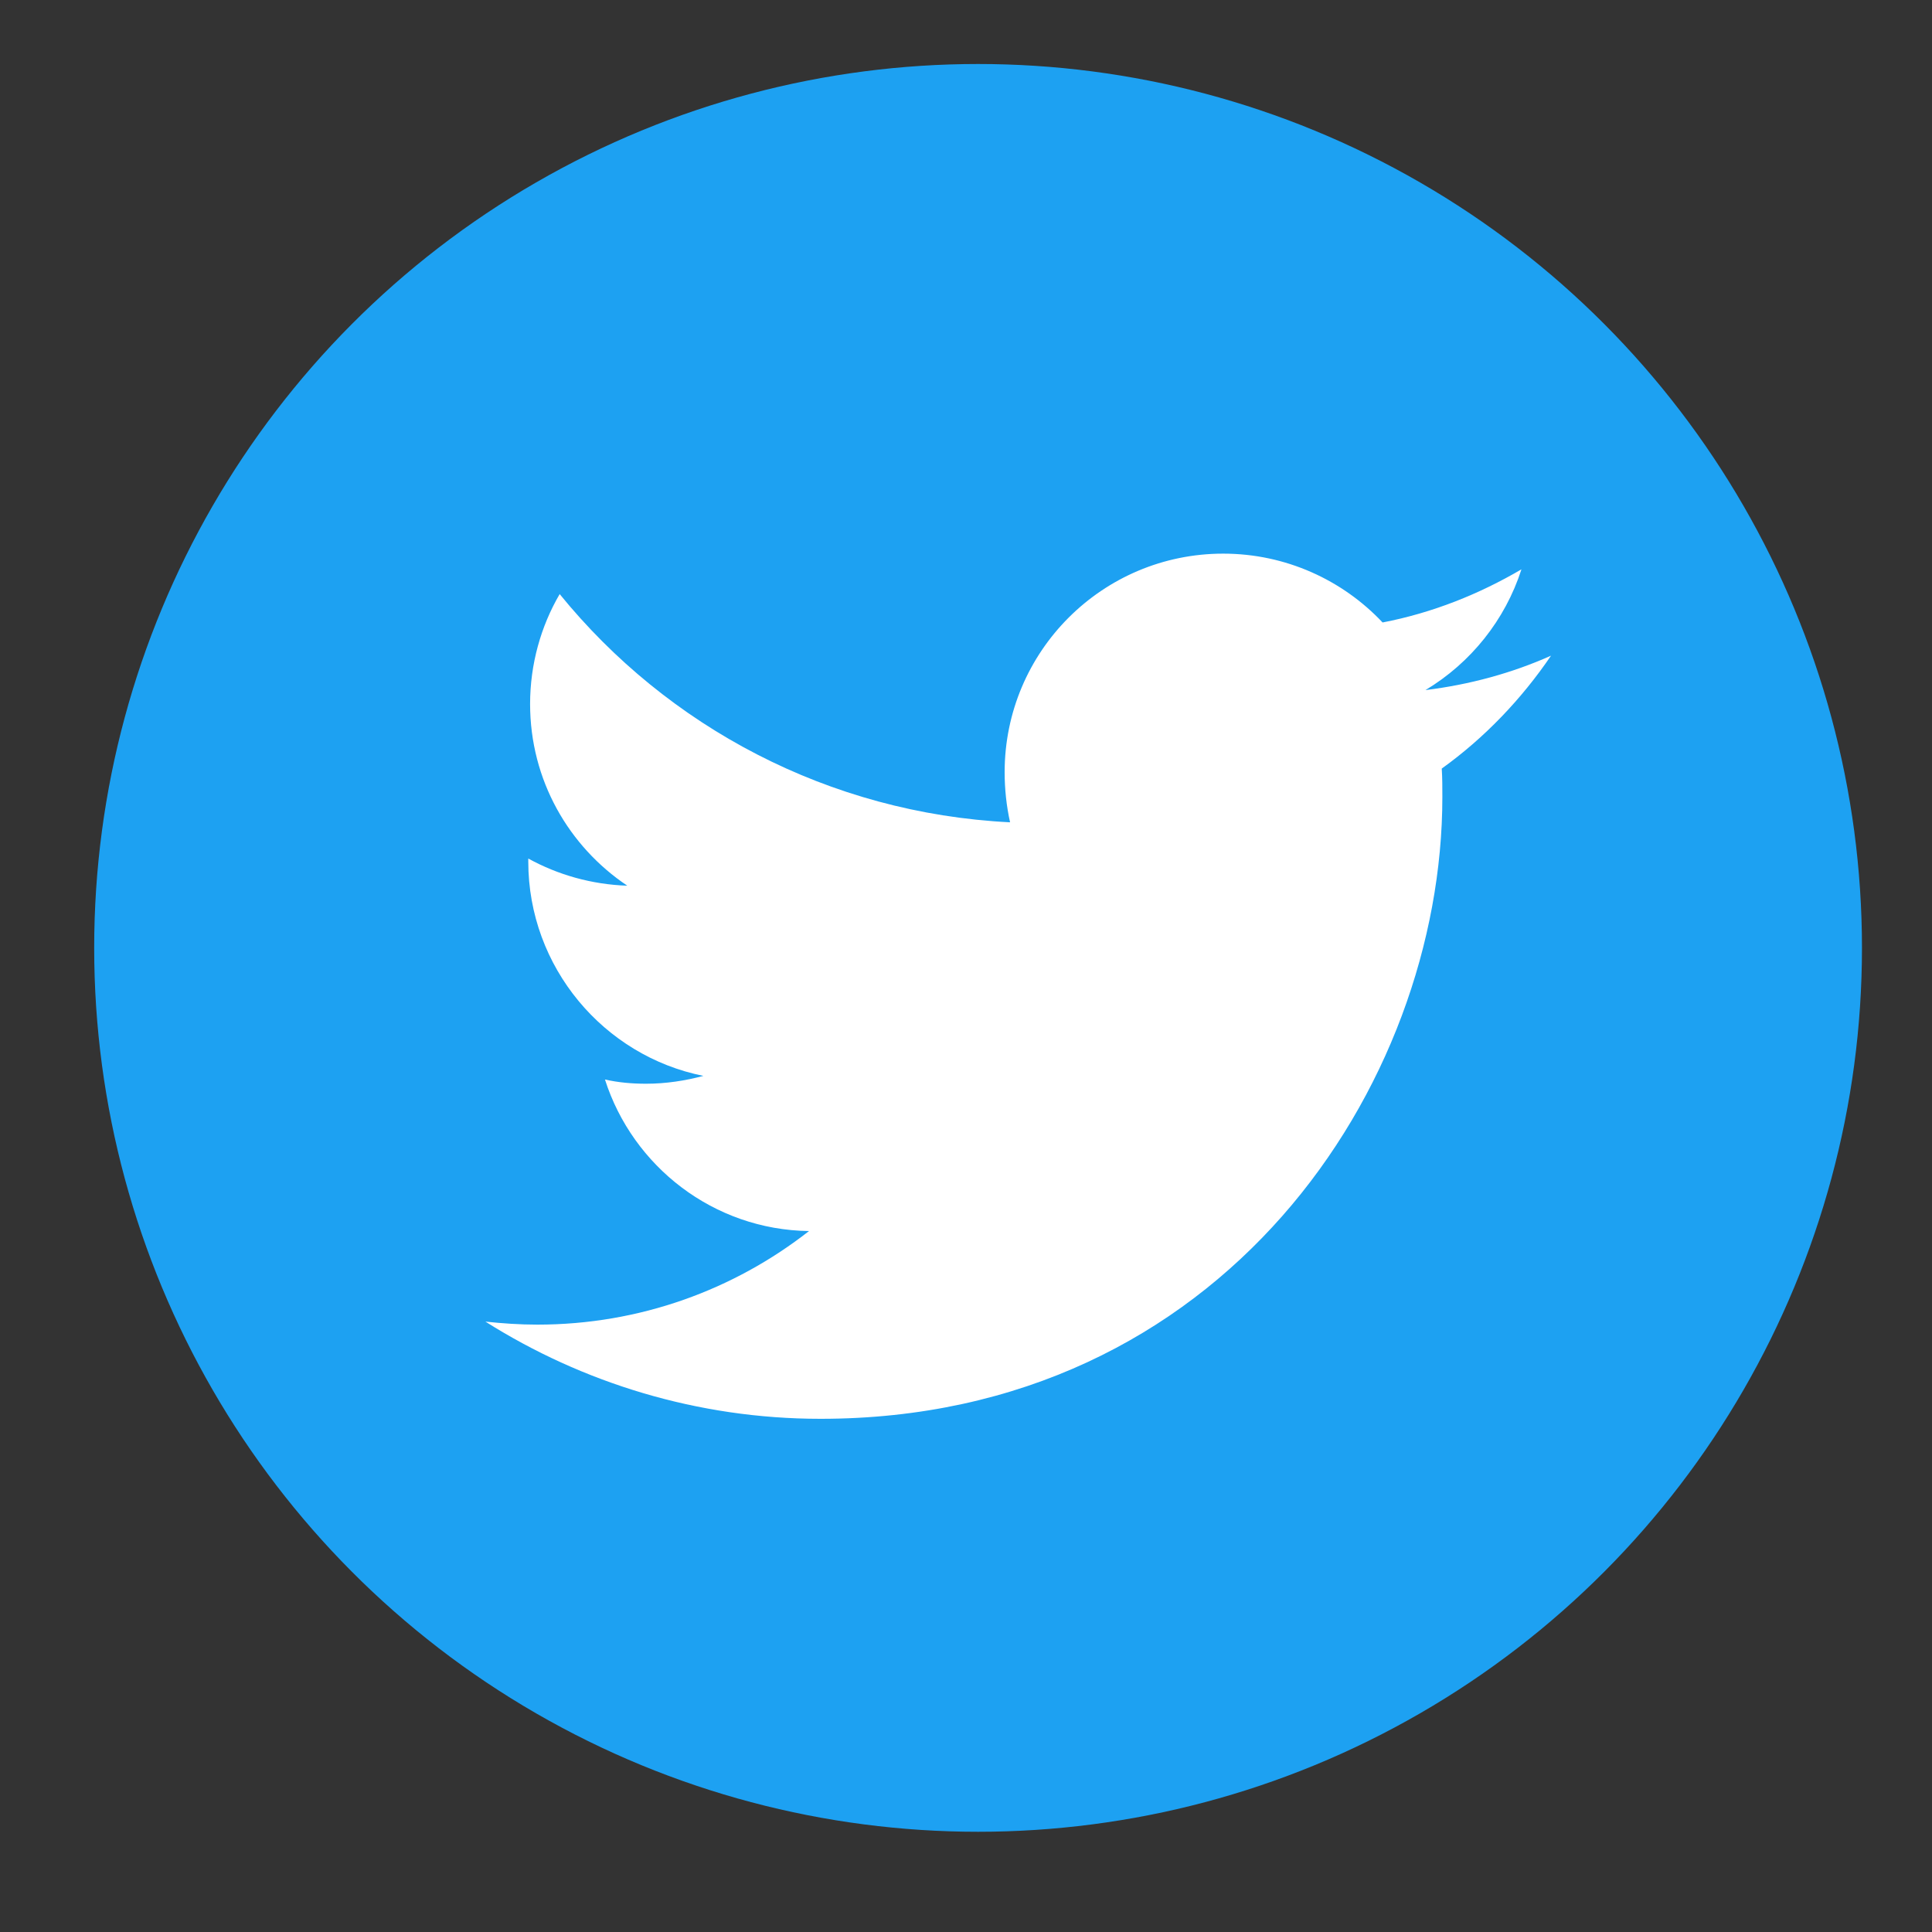 <?xml version="1.0" encoding="utf-8"?>
<!-- Generator: Adobe Illustrator 24.0.0, SVG Export Plug-In . SVG Version: 6.00 Build 0)  -->
<svg version="1.1" id="レイヤー_1" xmlns="http://www.w3.org/2000/svg" xmlns:xlink="http://www.w3.org/1999/xlink" x="0px"
	 y="0px" viewBox="0 0 32 32" style="enable-background:new 0 0 32 32;" xml:space="preserve">
<rect x="0" y="0" width="32" height="32" fill="#333333" stroke="none"/>
<style type="text/css">
	.st0{fill:#1DA1F2;}
	.st1{fill:#FFFFFF;}
</style>
<g>
	<circle class="st0" cx="16.2" cy="15.7" r="14.64"/>
	<path class="st1" d="M13.59,23.5c6.66,0,10.3-5.52,10.3-10.3c0-0.16,0-0.31-0.01-0.47c0.71-0.51,1.32-1.15,1.81-1.87
		c-0.65,0.29-1.35,0.48-2.08,0.57c0.75-0.45,1.32-1.16,1.59-2c-0.7,0.41-1.47,0.72-2.3,0.88c-0.66-0.7-1.6-1.14-2.64-1.14
		c-2,0-3.62,1.62-3.62,3.62c0,0.28,0.03,0.56,0.09,0.83c-3.01-0.15-5.68-1.59-7.46-3.78c-0.31,0.53-0.49,1.16-0.49,1.82
		c0,1.26,0.64,2.36,1.61,3.01c-0.59-0.02-1.15-0.18-1.64-0.45c0,0.02,0,0.03,0,0.05c0,1.75,1.25,3.22,2.9,3.55
		c-0.3,0.08-0.62,0.13-0.95,0.13c-0.23,0-0.46-0.02-0.68-0.07c0.46,1.44,1.8,2.49,3.38,2.51c-1.24,0.97-2.8,1.55-4.5,1.55
		c-0.29,0-0.58-0.02-0.86-0.05C9.64,22.9,11.55,23.5,13.59,23.5"/>
</g>
</svg>
